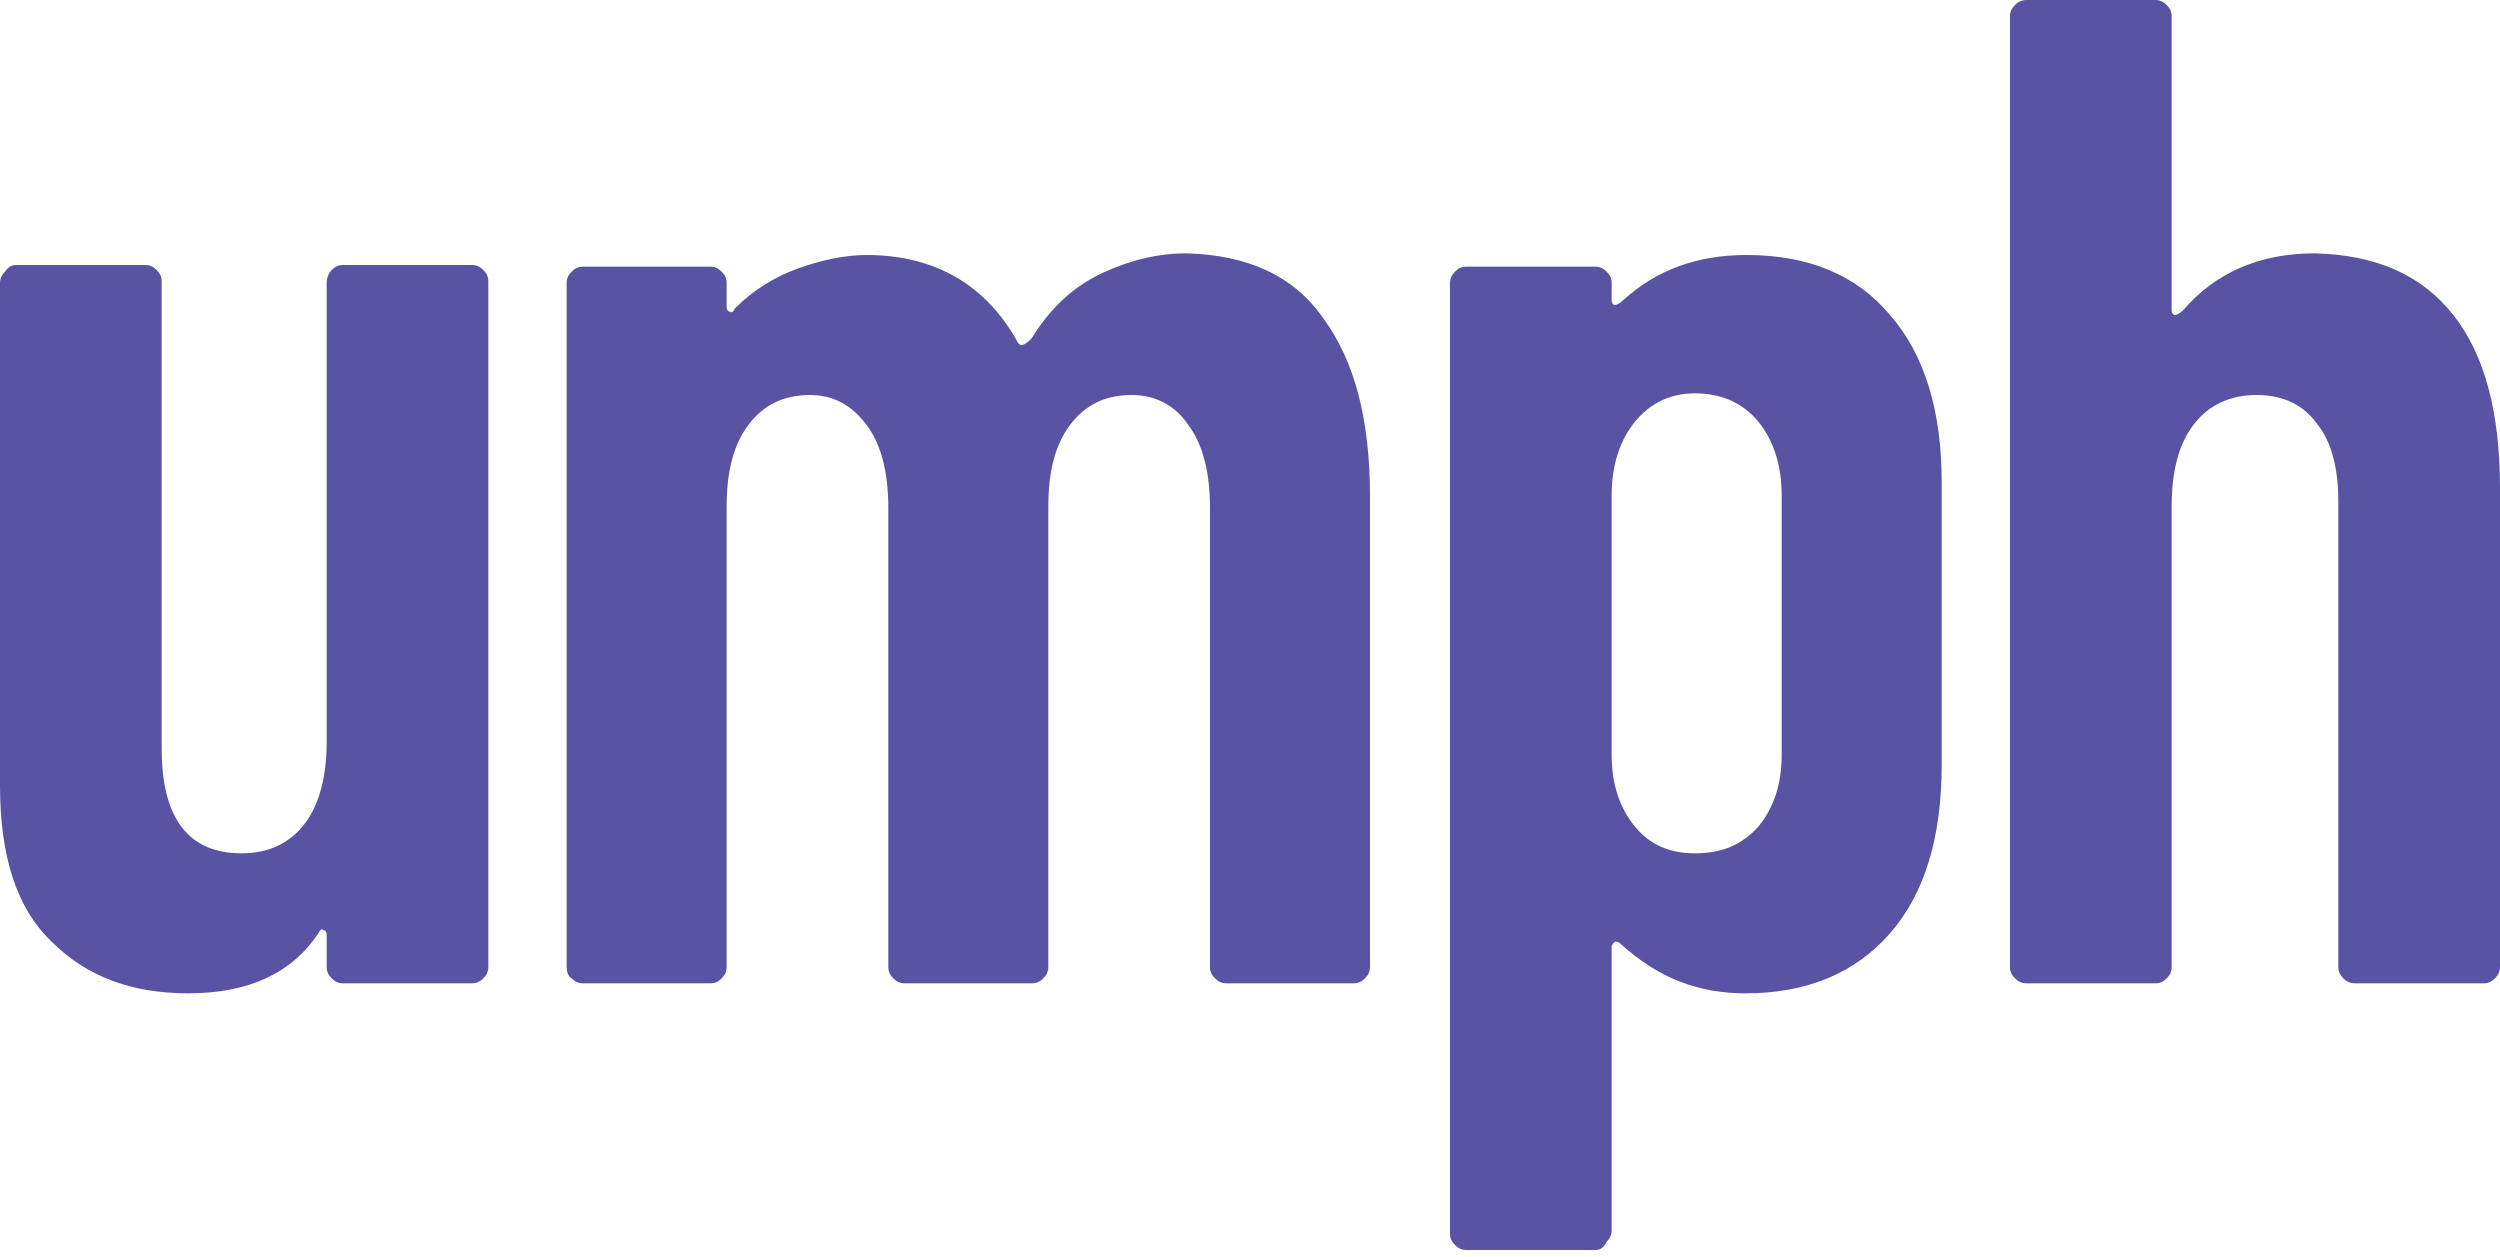 <svg enable-background="new 0 0 150 75.4" viewBox="0 0 150 75.4" xmlns="http://www.w3.org/2000/svg"><g fill="#5853a2"><path d="m19.9 16.2c.2-.2.4-.3.7-.3h7.7c.3 0 .5.1.7.3s.3.4.3.7v41.1c0 .3-.1.5-.3.7s-.4.3-.7.3h-7.7c-.3 0-.5-.1-.7-.3s-.3-.4-.3-.7v-1.9c0-.2-.1-.3-.2-.3-.1-.1-.2 0-.3.2-1.6 2.4-4.2 3.6-7.8 3.6-3.4 0-6.1-1-8.2-3.1-2.1-2-3.1-5.1-3.1-9.4v-30.1c0-.3.1-.5.3-.7.2-.3.4-.4.7-.4h7.7c.3 0 .5.1.7.3s.3.4.3.7v28c0 4.2 1.6 6.3 4.8 6.3 1.6 0 2.9-.6 3.8-1.8s1.3-2.9 1.3-4.9v-27.5c0-.3.1-.6.3-.8z"/><path d="m79.4 19.1c1.9 2.6 2.8 6.1 2.8 10.7v28.2c0 .3-.1.5-.3.7s-.4.3-.7.3h-7.6c-.3 0-.5-.1-.7-.3s-.3-.4-.3-.7v-27.5c0-2.1-.4-3.8-1.3-5-.8-1.2-2-1.8-3.4-1.8-1.6 0-2.8.6-3.7 1.8s-1.3 2.8-1.3 4.9v27.6c0 .3-.1.5-.3.7s-.4.3-.7.3h-7.6c-.3 0-.5-.1-.7-.3s-.3-.4-.3-.7v-27.5c0-2.1-.4-3.8-1.3-5s-2-1.8-3.4-1.8c-1.6 0-2.8.6-3.7 1.8s-1.3 2.8-1.3 4.9v27.6c0 .3-.1.5-.3.7s-.4.3-.7.3h-7.6c-.3 0-.5-.1-.7-.3-.2-.1-.3-.4-.3-.7v-41c0-.3.1-.5.3-.7s.4-.3.7-.3h7.6c.3 0 .5.1.7.3s.3.4.3.7v1.4c0 .2.1.3.2.3.1.1.2 0 .3-.2 1.1-1.1 2.4-1.9 3.8-2.4s2.8-.8 4.1-.8c4.1 0 7.2 1.8 9.1 5.3.2.2.4.1.8-.3 1.1-1.8 2.5-3.1 4.2-3.9s3.4-1.2 5.1-1.2c3.6.1 6.4 1.3 8.2 3.9z"/><path d="m113.4 18.9c2.1 2.4 3.1 5.8 3.1 10v17c0 4.3-1 7.7-3.1 10.1s-5 3.6-8.7 3.6c-1.3 0-2.6-.2-3.9-.7s-2.5-1.3-3.6-2.3c-.1-.1-.2-.1-.3-.1-.1.1-.2.2-.2.3v17c0 .3-.1.5-.3.7-.2.4-.4.5-.7.5h-7.7c-.3 0-.5-.1-.7-.3s-.3-.4-.3-.7v-57c0-.3.1-.5.3-.7s.4-.3.7-.3h7.7c.3 0 .5.1.7.3s.3.4.3.7v1c0 .2.1.3.2.3s.3-.1.5-.3c2-1.8 4.4-2.7 7.4-2.7 3.7 0 6.6 1.2 8.6 3.6zm-7.9 6.4c-.9-1.1-2.2-1.7-3.8-1.7-1.5 0-2.7.6-3.6 1.7s-1.4 2.6-1.4 4.4v15.6c0 1.8.5 3.2 1.4 4.3s2.1 1.6 3.6 1.6c1.6 0 2.8-.5 3.8-1.6.9-1.1 1.4-2.5 1.4-4.3v-15.6c0-1.8-.5-3.3-1.4-4.4z"/><path d="m147.2 18.9c1.9 2.4 2.8 5.9 2.8 10.4v28.7c0 .3-.1.5-.3.7s-.4.3-.7.3h-7.7c-.3 0-.5-.1-.7-.3s-.3-.4-.3-.7v-27.9c0-2-.4-3.6-1.3-4.7-.8-1.1-2-1.7-3.6-1.7s-2.9.6-3.8 1.8-1.3 2.8-1.3 4.9v27.6c0 .3-.1.5-.3.7s-.4.3-.7.3h-7.7c-.3 0-.5-.1-.7-.3s-.3-.4-.3-.7v-57c0-.3.1-.5.3-.7s.4-.3.7-.3h7.7c.3 0 .5.1.7.3s.3.4.3.7v17.6c0 .2.1.3.2.3s.3-.1.5-.3c1.9-2.2 4.5-3.4 7.9-3.4 3.7.1 6.4 1.3 8.3 3.7z"/></g></svg>